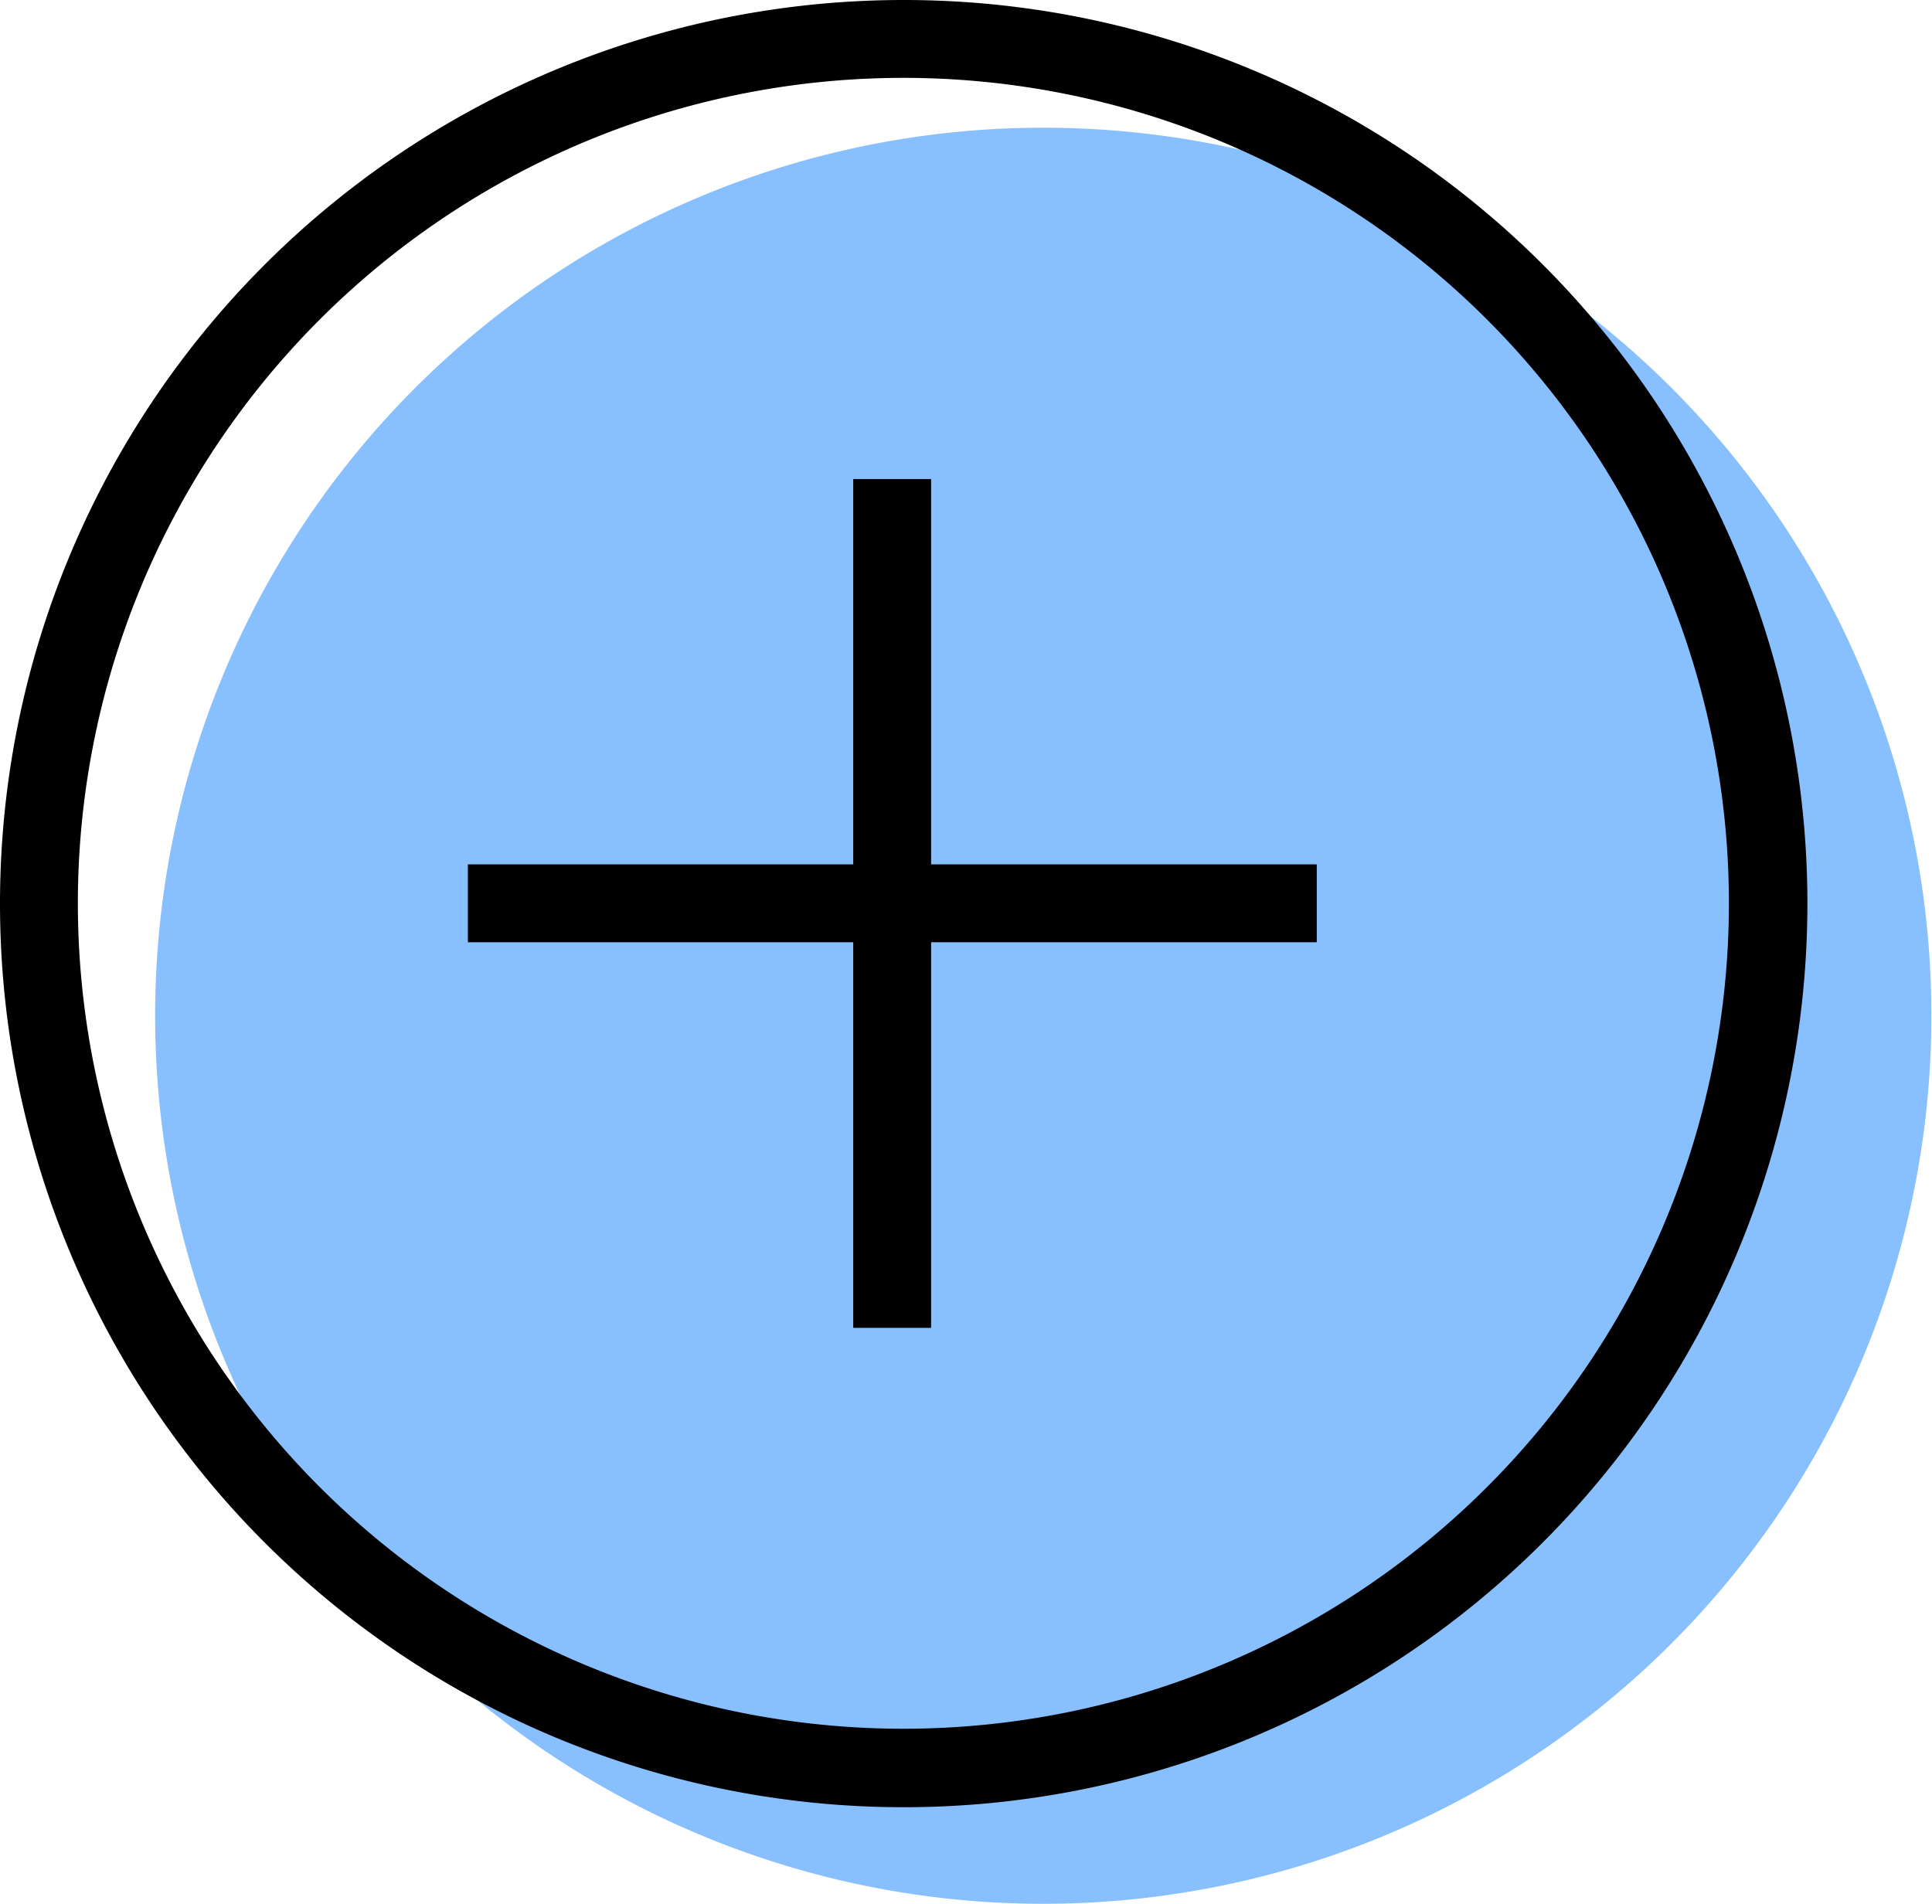 <svg xmlns="http://www.w3.org/2000/svg" viewBox="0 0 62.02 61.12"><defs><style>.cls-1{fill:#87bfff;}.cls-2{stroke:#000;stroke-miterlimit:10;}</style></defs><g id="Layer_2" data-name="Layer 2"><g id="Layer_1-2" data-name="Layer 1"><path class="cls-1" d="M62,32.61h0A28.51,28.51,0,1,1,33.52,4.1h0A28.5,28.5,0,0,1,62,32.61Z"/><path class="cls-2" d="M29,56A27,27,0,1,1,56,29h0A27,27,0,0,1,29,56ZM29,.5A28.51,28.51,0,1,0,57.52,29h0A28.5,28.5,0,0,0,29,.5Z"/><polygon class="cls-2" points="29.39 15.88 27.89 15.88 27.89 28.25 15.52 28.25 15.52 29.75 27.89 29.75 27.89 42.13 29.39 42.13 29.39 29.75 41.77 29.75 41.77 28.25 29.39 28.25 29.39 15.88"/></g></g></svg>